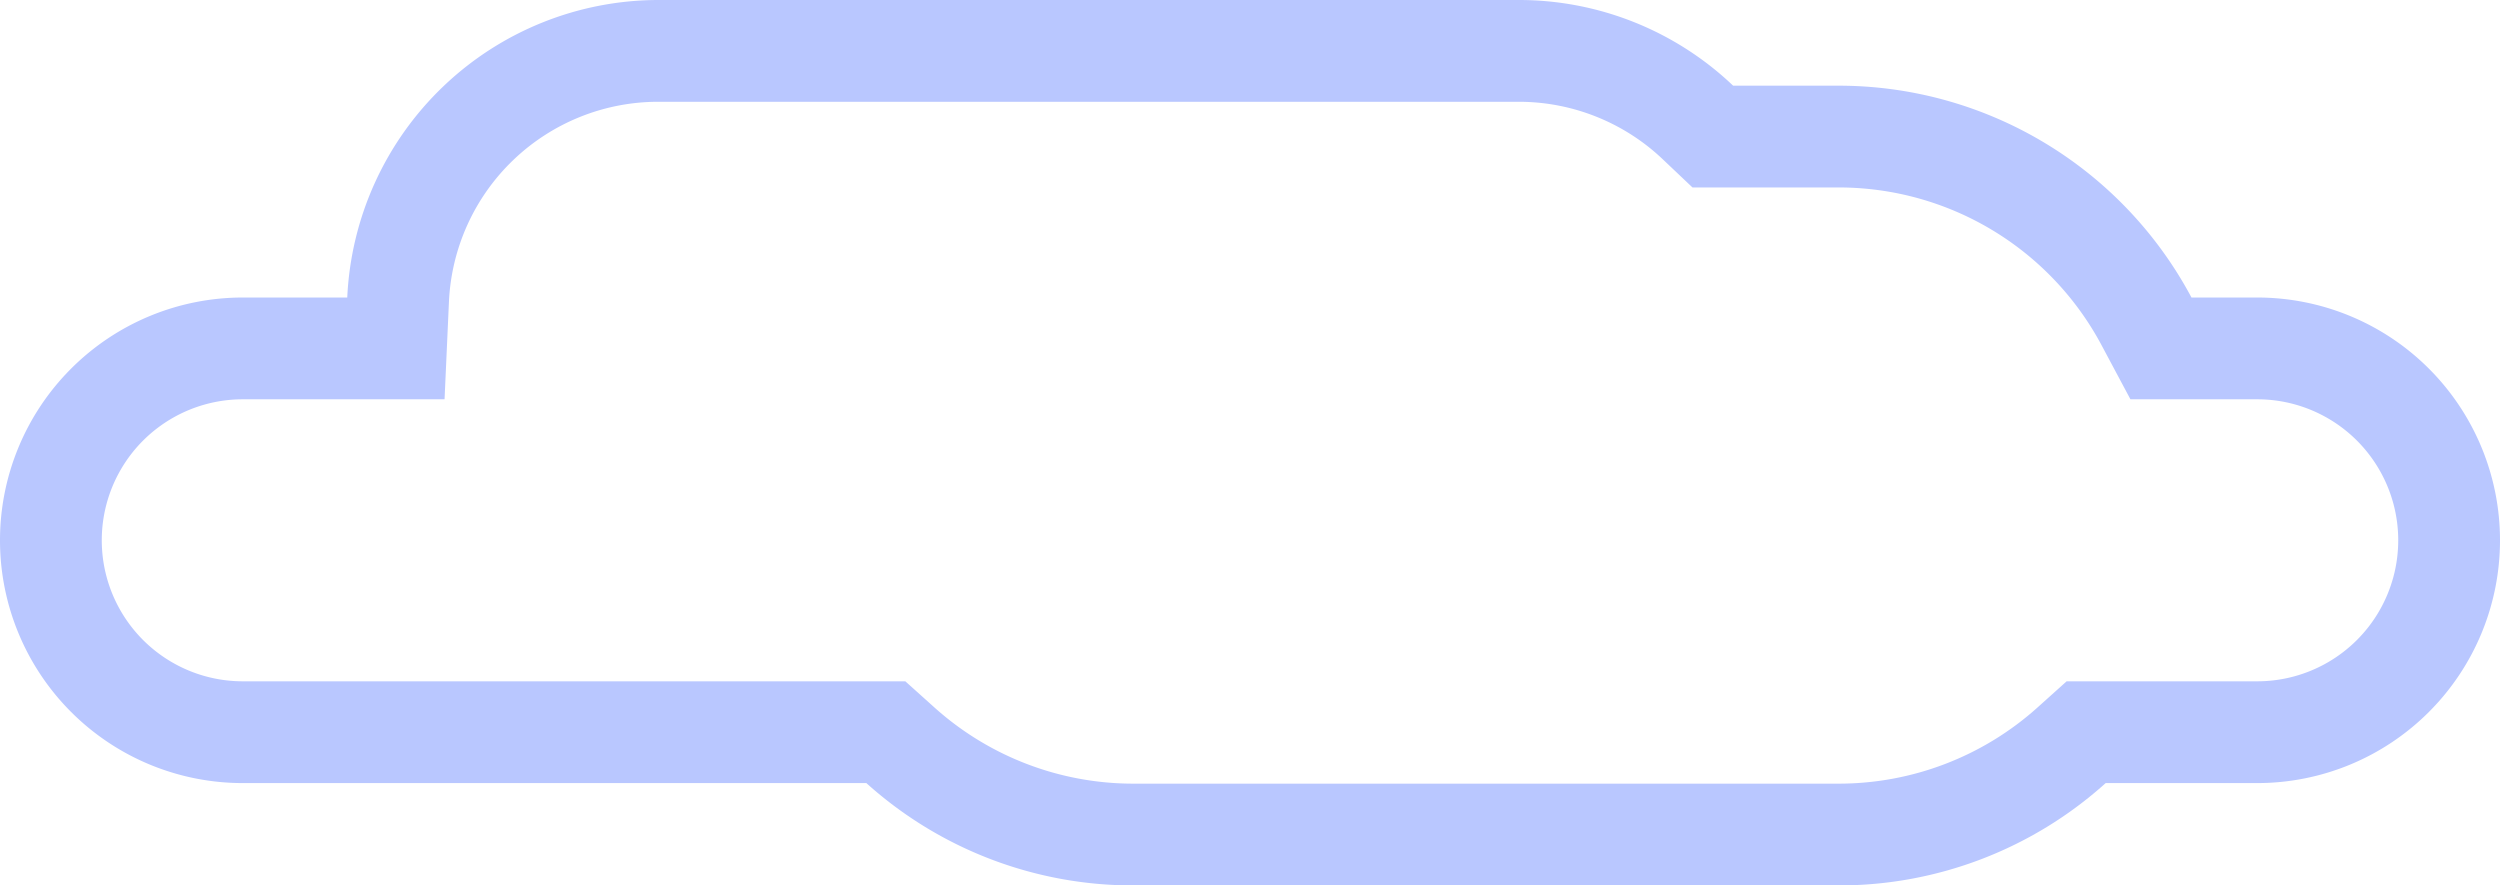 <?xml version="1.0" encoding="UTF-8"?>
<svg xmlns="http://www.w3.org/2000/svg" width="245.645" height="86.999" viewBox="0 0 245.645 86.999">
  <path id="Union_102" data-name="Union 102" d="M180.645,77a29.23,29.23,0,0,0,19.567-7.494l2.851-2.562H221.79a13.855,13.855,0,1,0,0-27.71H209.332l-2.824-5.291a29.272,29.272,0,0,0-25.863-15.524H166.3L163.4,15.67A20.545,20.545,0,0,0,149.194,10H64.726A20.589,20.589,0,0,0,44.111,29.684l-.43,9.55H23.855a13.855,13.855,0,0,0,0,27.71h65.1l2.851,2.562A29.23,29.23,0,0,0,111.376,77h69.269m0,10H111.376A39.143,39.143,0,0,1,85.125,76.944H23.855a23.855,23.855,0,0,1,0-47.71H34.121A30.637,30.637,0,0,1,64.726,0h84.468a30.529,30.529,0,0,1,21.1,8.419h10.356A39.285,39.285,0,0,1,215.33,29.234h6.46a23.855,23.855,0,1,1,0,47.71H206.9A39.143,39.143,0,0,1,180.645,87Z" fill="#b9c7ff"></path>
</svg>
